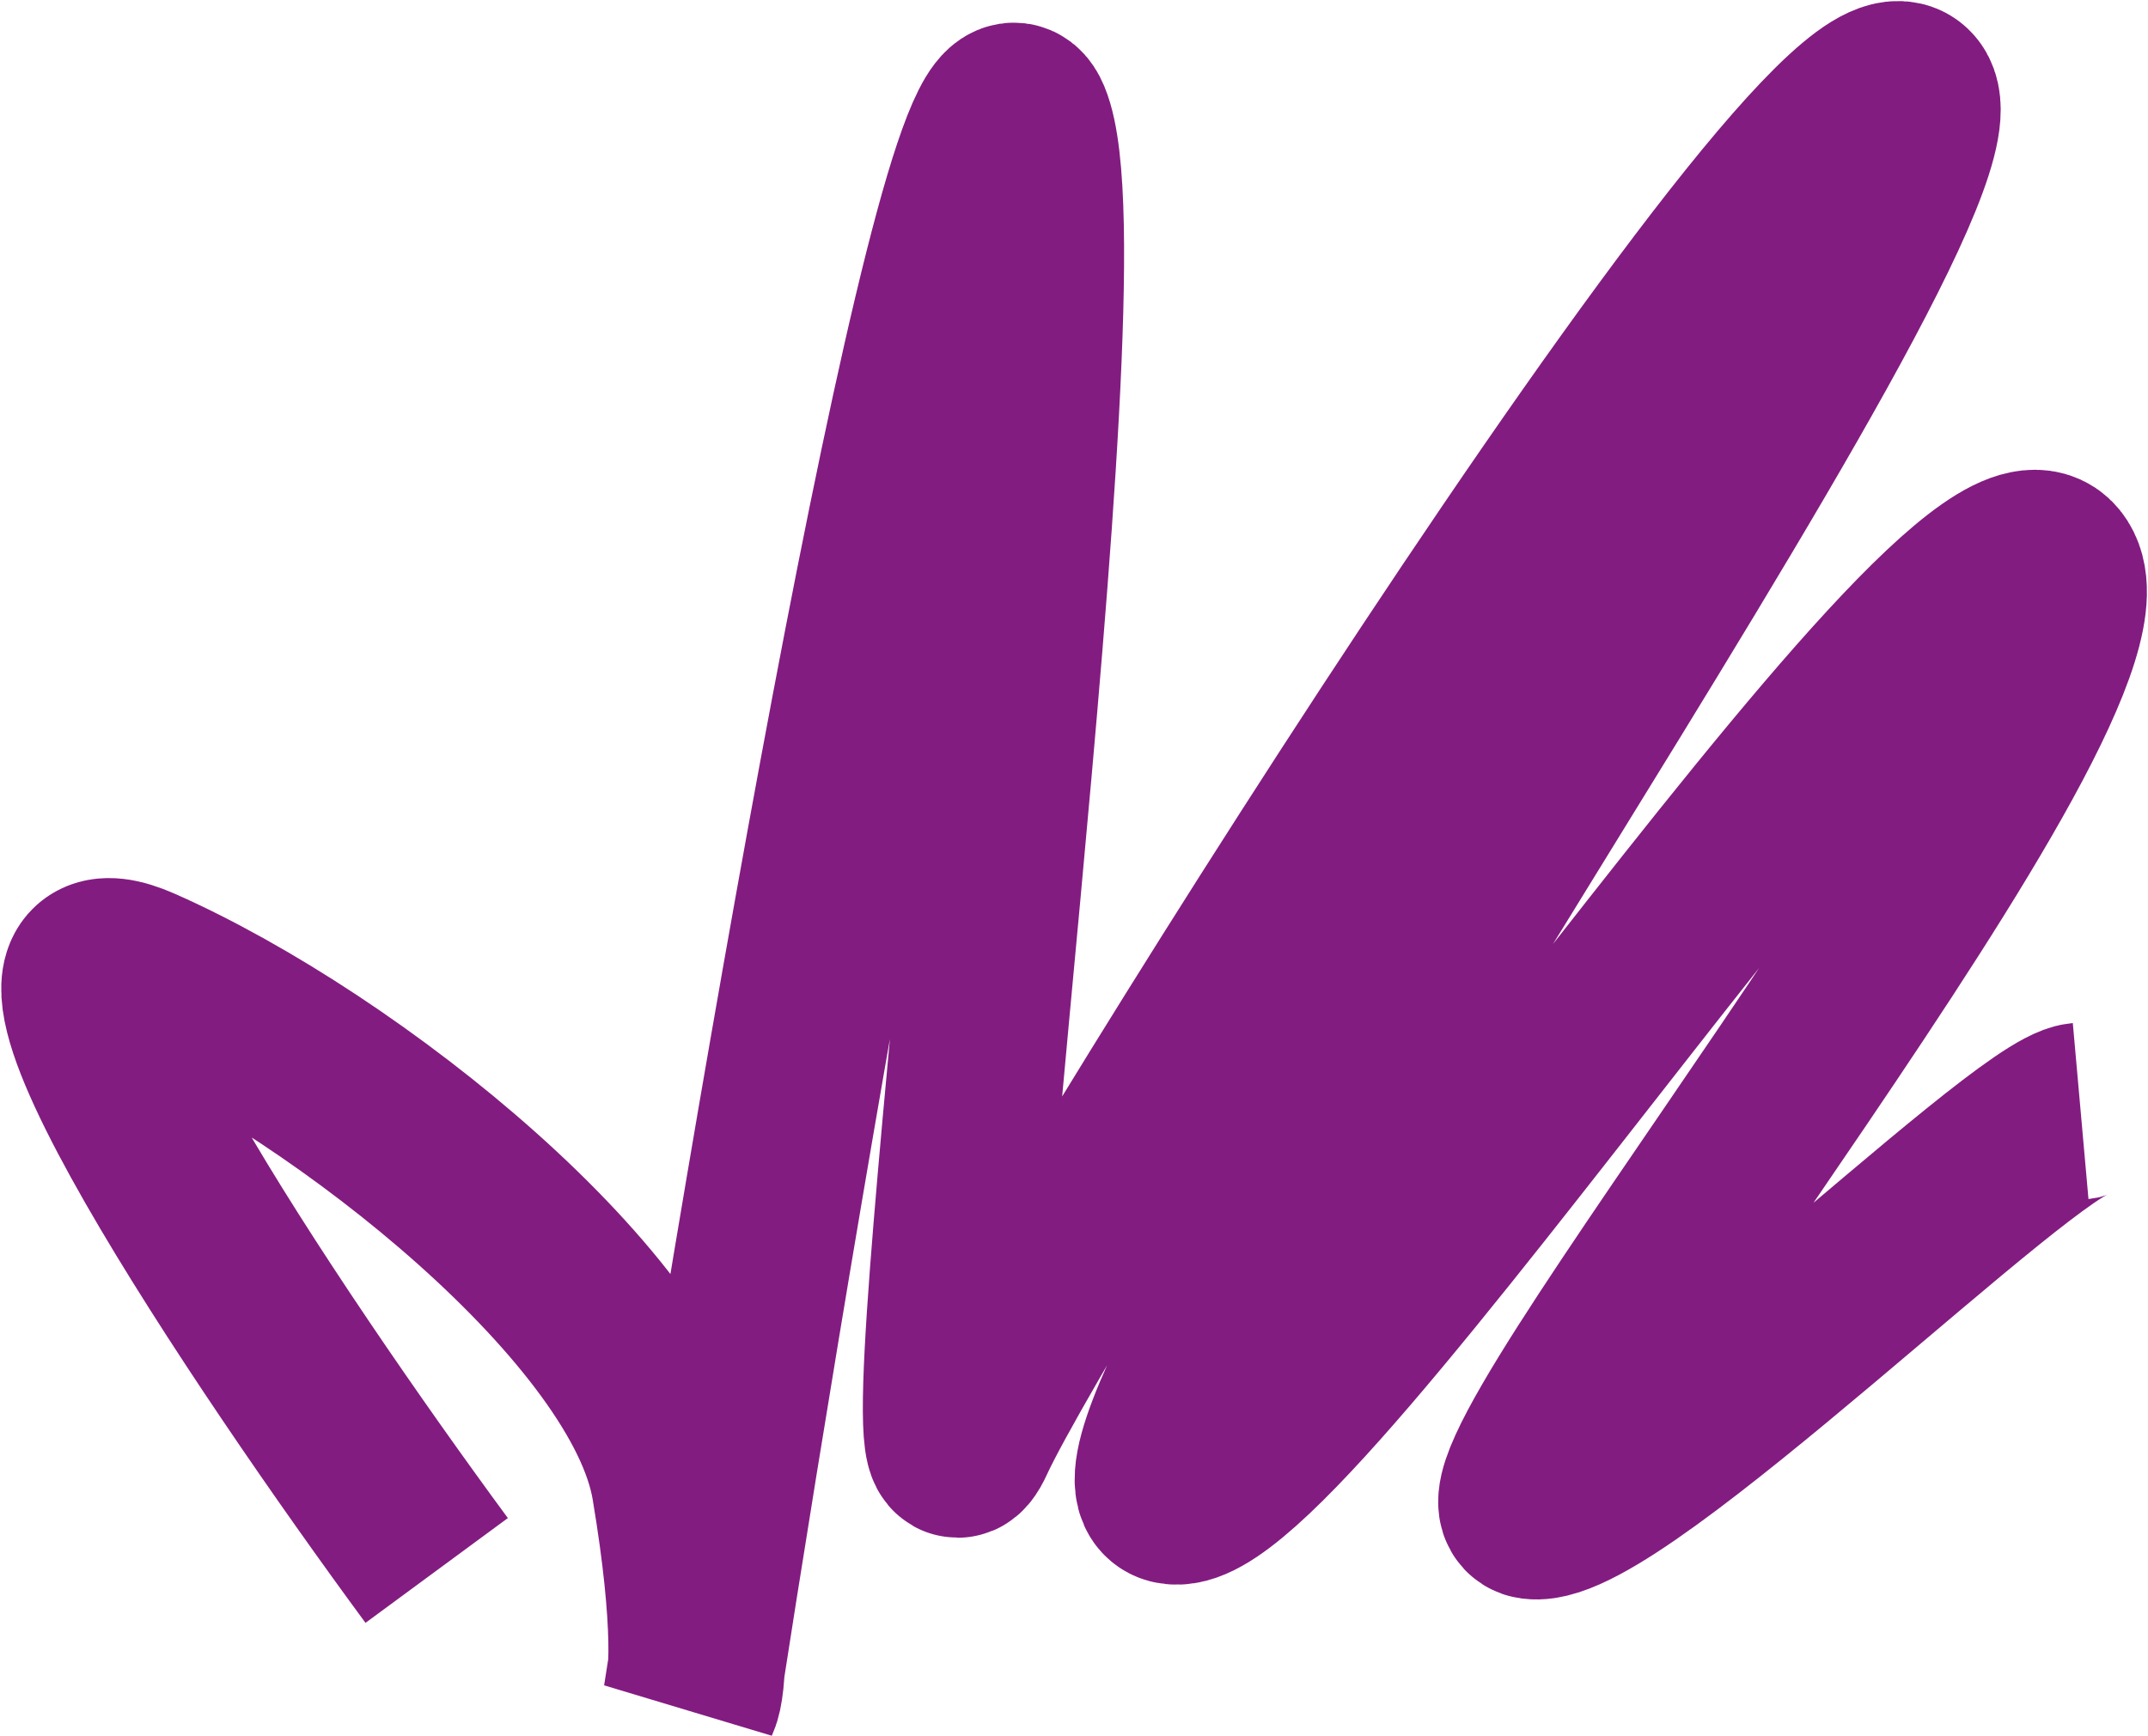 <svg width="1346" height="1088" viewBox="0 0 1346 1088" fill="none" xmlns="http://www.w3.org/2000/svg">
<path d="M273.637 984.348C167.7 840.458 -17.846 564.34 87.462 610.993C219.096 669.309 407.543 820.562 425.994 930.549C440.754 1018.54 437.01 1056.74 433.293 1064.84C489.316 703.466 609.25 -0.375 640.799 75.229C680.234 169.734 562.387 996.089 605.85 900.82C649.314 805.551 1148.26 3.375 1195.55 58.794C1242.84 114.212 666.102 919.369 734.437 937.478C802.772 955.587 1231.09 288.194 1285.21 354.465C1339.32 420.736 910.454 940.381 960.704 947.003C1010.95 953.625 1267.8 699.603 1303.79 696.4" stroke="#831C80" stroke-width="110.776"/>
</svg>
